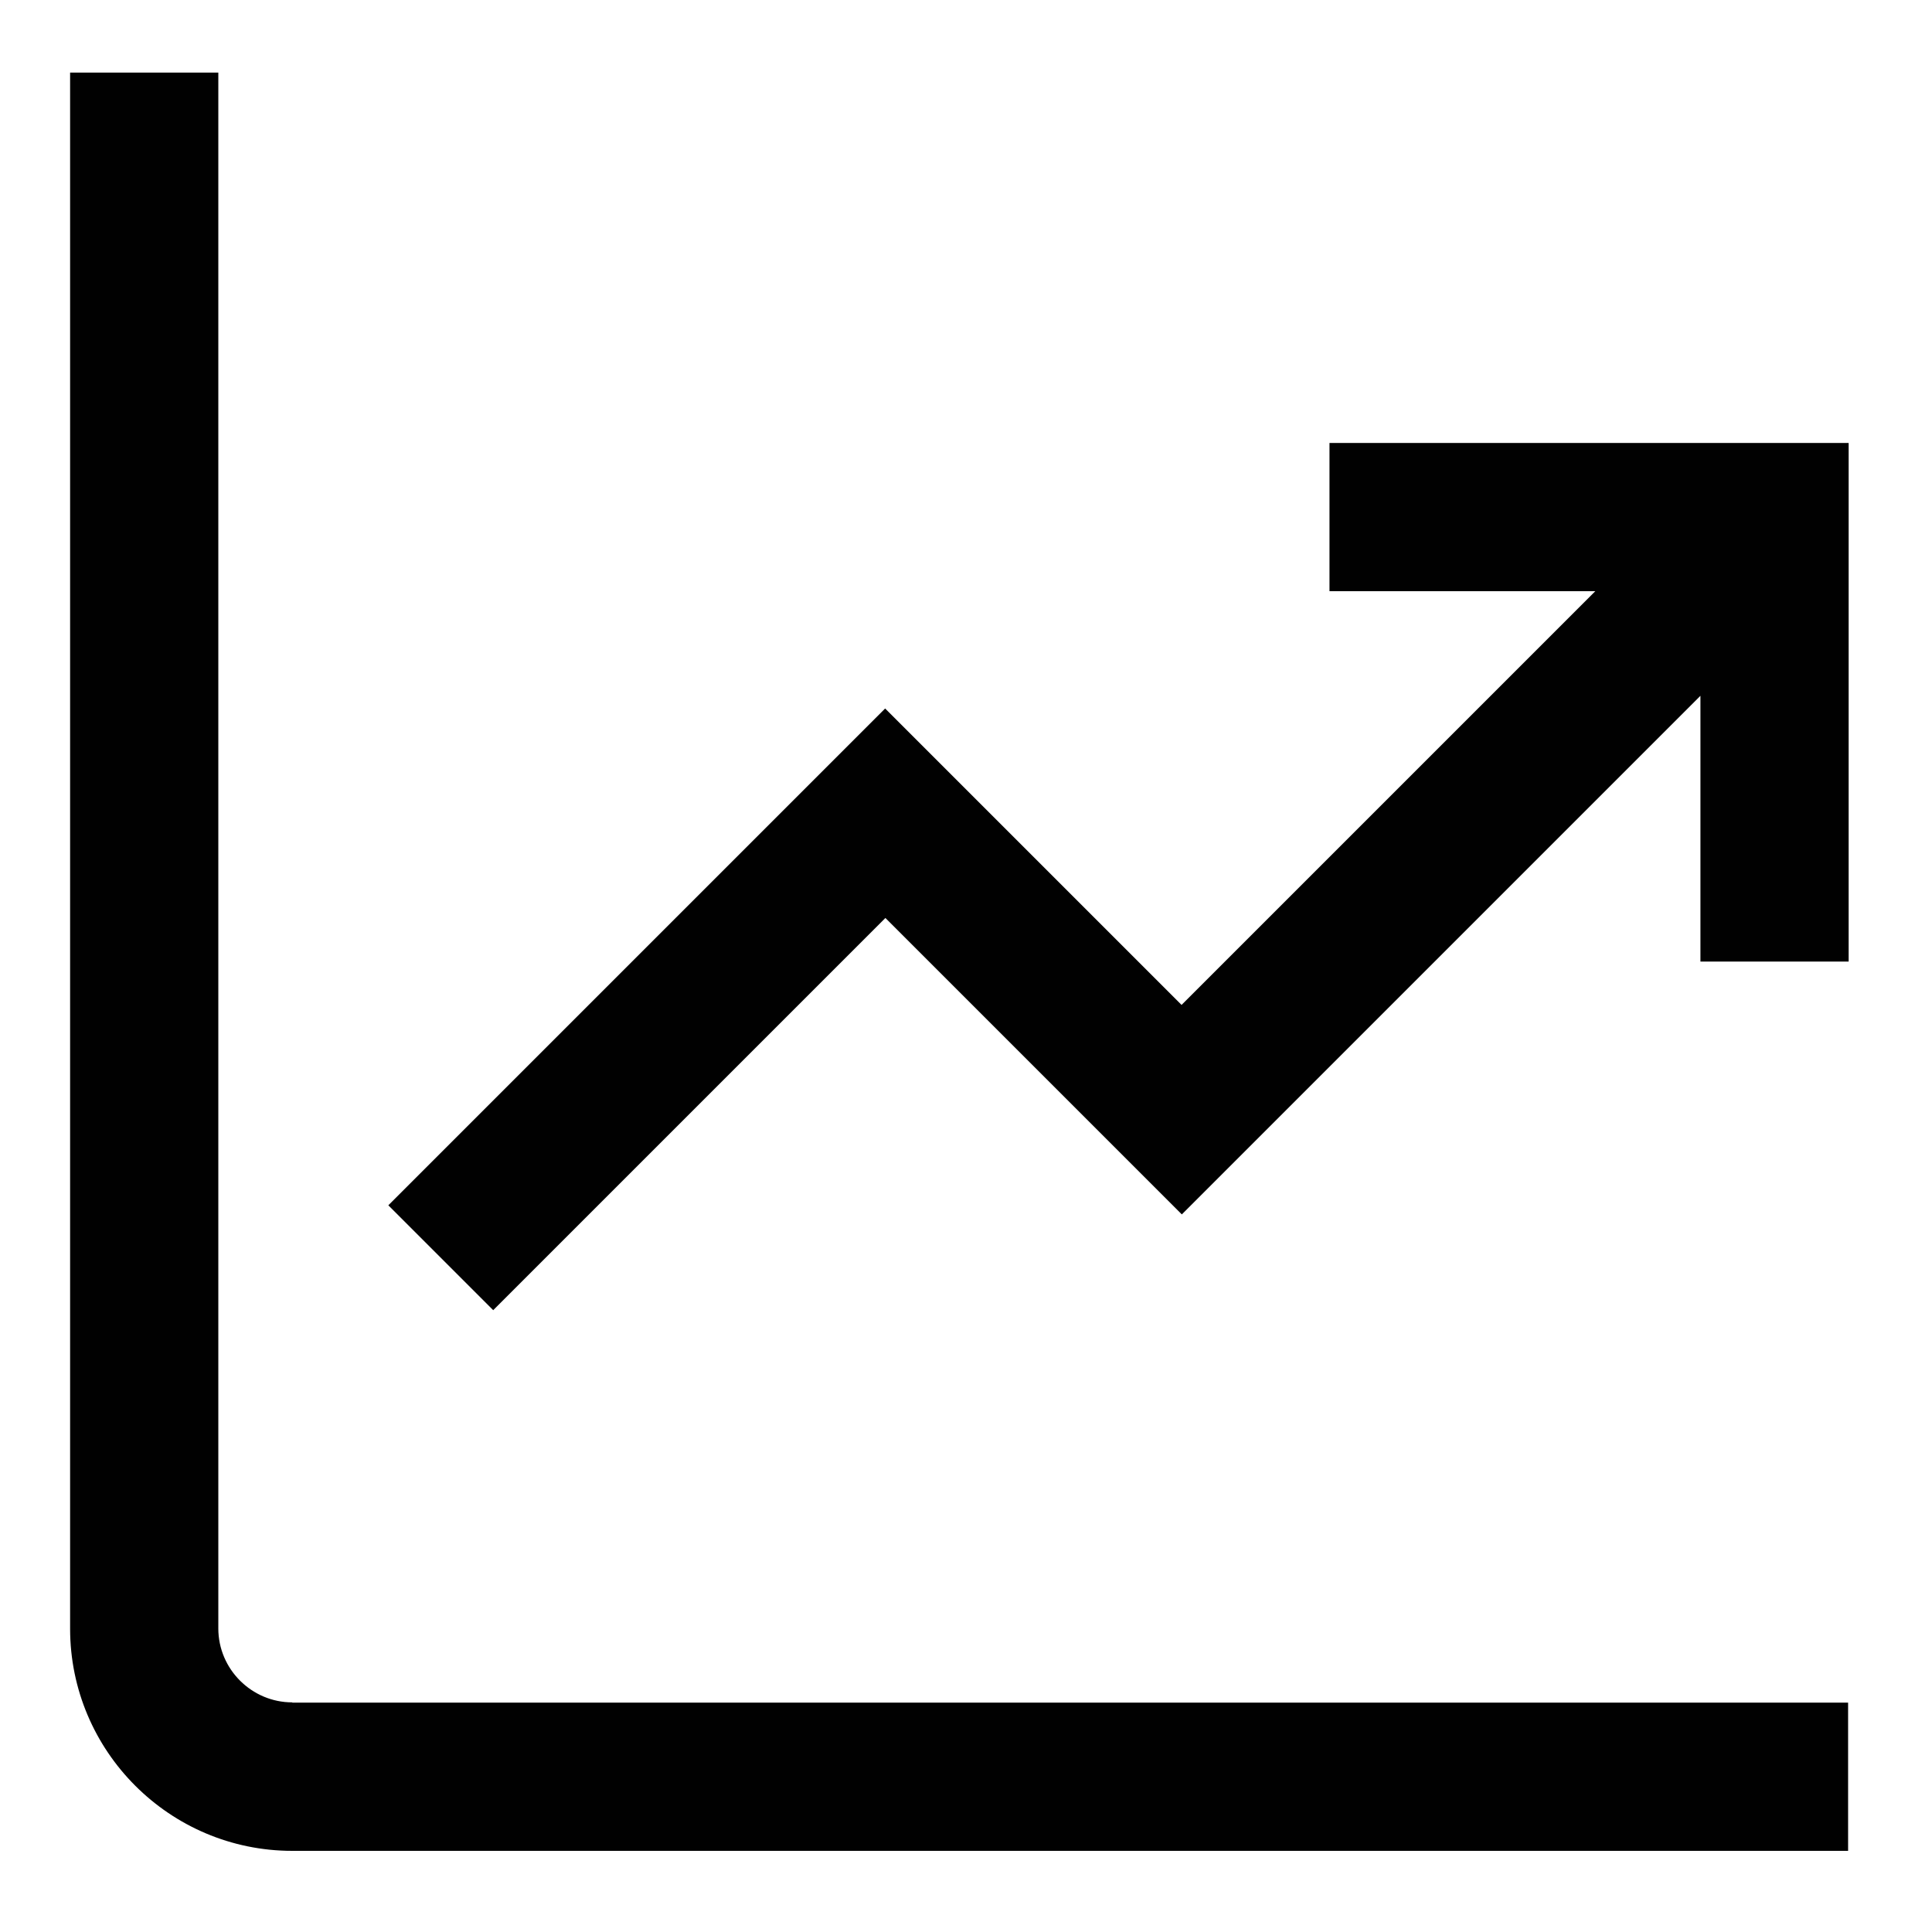 <svg xmlns="http://www.w3.org/2000/svg" viewBox="0 0 70 70"><defs><style>      .cls-1 {        fill: #010101;      }    </style></defs><g><g id="Capa_1"><path class="cls-1" d="M10.59,61.69h56.37v5.37H10.59c-4.44,0-8.05-3.61-8.05-8.05V2.63h5.37v56.37c0,1.48,1.21,2.68,2.68,2.68ZM48.17,16.05v5.37h9.63l-14.99,14.99-10.74-10.74-18,18,3.8,3.8,14.21-14.21,10.74,10.74,18.79-18.79v9.63h5.37v-18.79h-18.79Z"></path></g></g></svg>